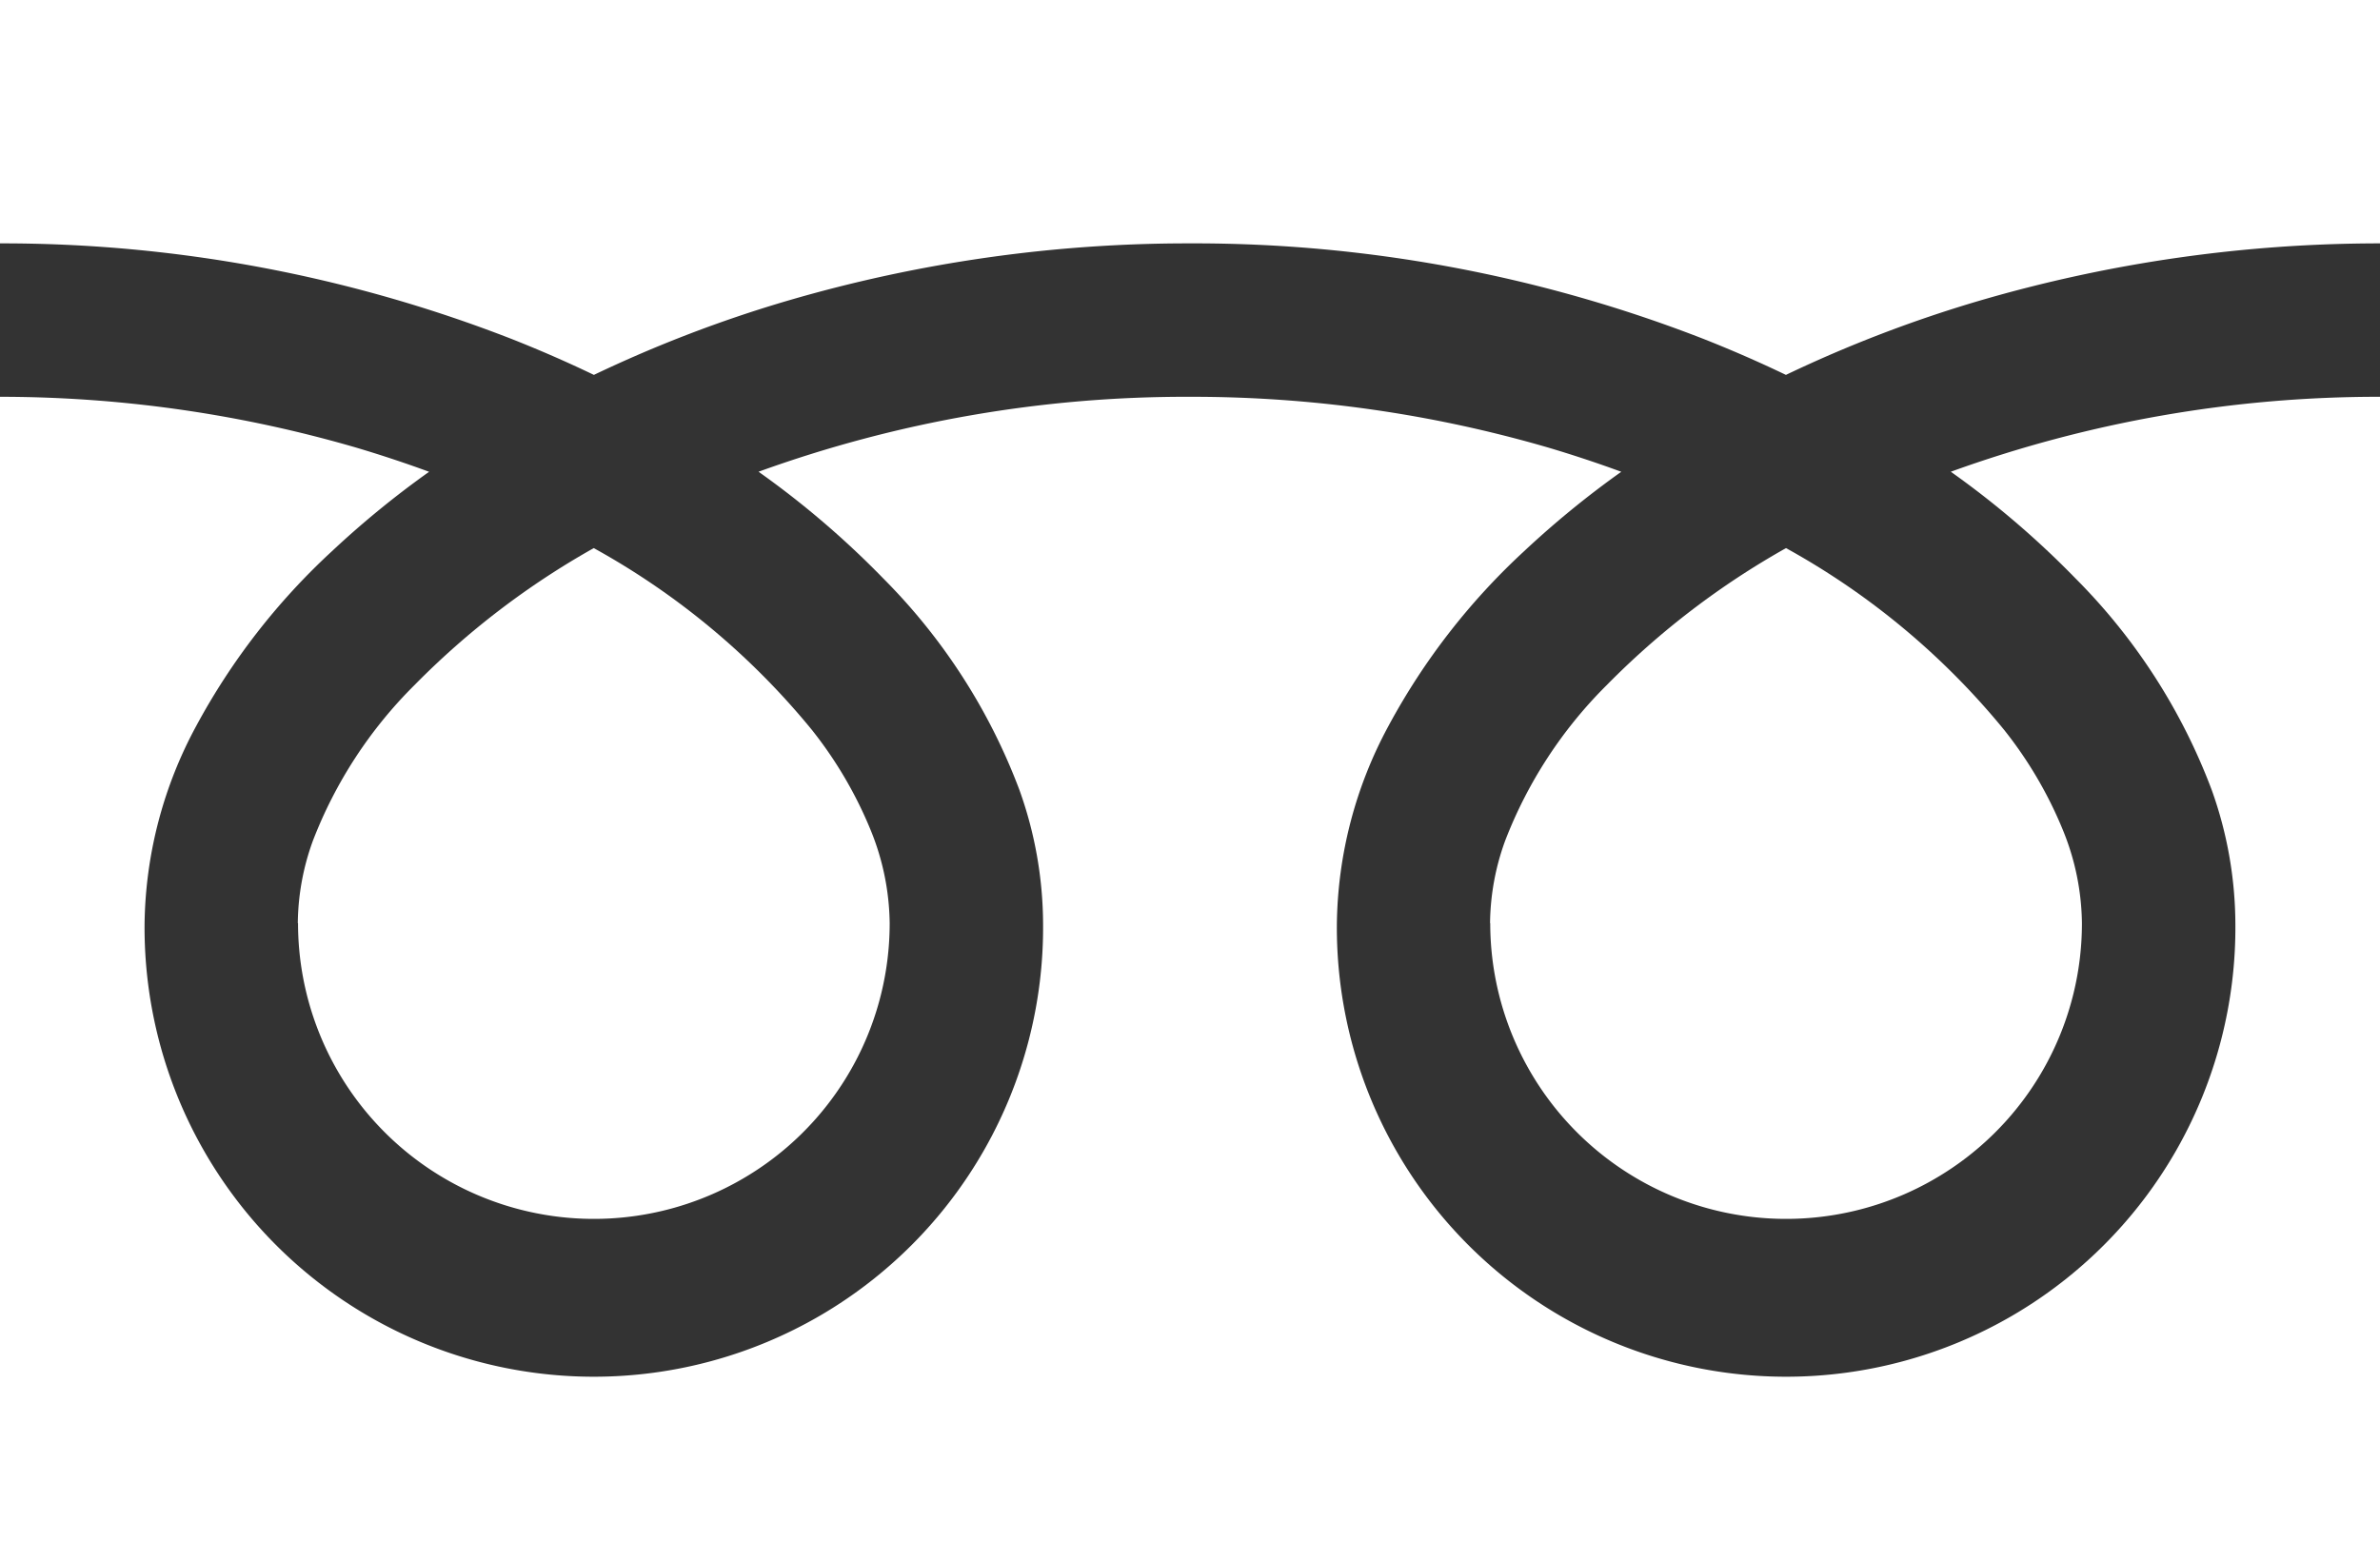 <svg xmlns="http://www.w3.org/2000/svg" width="51.82" height="34" viewBox="0 0 51.82 34"><rect x="0" y="0" width="51.82" height="34" fill="#333333" stroke="none"/><defs><clipPath id="a"><path fill="#fff" d="M0 0h51.82v34H0z"/></clipPath></defs><g clip-path="url(#a)" fill="#fff"><path d="M0 0v5.3a30.553 30.553 0 0111.146 2.084q.92.364 1.785.78a28.246 28.246 0 014.219-1.616A31.018 31.018 0 0125.91 5.3 30.566 30.566 0 0137.1 7.384q.92.364 1.785.78a28.268 28.268 0 014.219-1.617A31.033 31.033 0 0151.82 5.3V0zm32.447 20.102a6.442 6.442 0 0010.042 5.342 6.429 6.429 0 002.841-5.342 5.494 5.494 0 00-.414-2.025 8.921 8.921 0 00-1.282-2.185 16.287 16.287 0 00-4.747-3.956 17.509 17.509 0 00-3.9 2.98 9.679 9.679 0 00-2.218 3.4 5.378 5.378 0 00-.326 1.791"/><path d="M45.194 12.6a12.994 12.994 0 012.961 4.6 8.722 8.722 0 01.516 2.9 9.782 9.782 0 11-19.563 0 9.277 9.277 0 011.122-4.288 14.585 14.585 0 012.954-3.808 20.338 20.338 0 012.116-1.73 26.446 26.446 0 00-1.576-.523 27.71 27.71 0 00-7.816-1.11 27.327 27.327 0 00-9.392 1.632 19.59 19.59 0 012.719 2.327 13 13 0 012.96 4.6 8.712 8.712 0 01.516 2.9 9.782 9.782 0 11-19.563 0 9.281 9.281 0 011.122-4.286 14.589 14.589 0 012.955-3.808 20.281 20.281 0 012.118-1.732 26.688 26.688 0 00-1.576-.523A27.722 27.722 0 000 8.641V34h51.82V8.641a27.333 27.333 0 00-9.345 1.632 19.585 19.585 0 012.719 2.327"/><path d="M6.489 20.102a6.442 6.442 0 0010.042 5.342 6.431 6.431 0 002.84-5.342 5.512 5.512 0 00-.414-2.025 8.955 8.955 0 00-1.282-2.185 16.3 16.3 0 00-4.747-3.956 17.5 17.5 0 00-3.9 2.98 9.678 9.678 0 00-2.218 3.4 5.372 5.372 0 00-.326 1.791"/></g></svg>